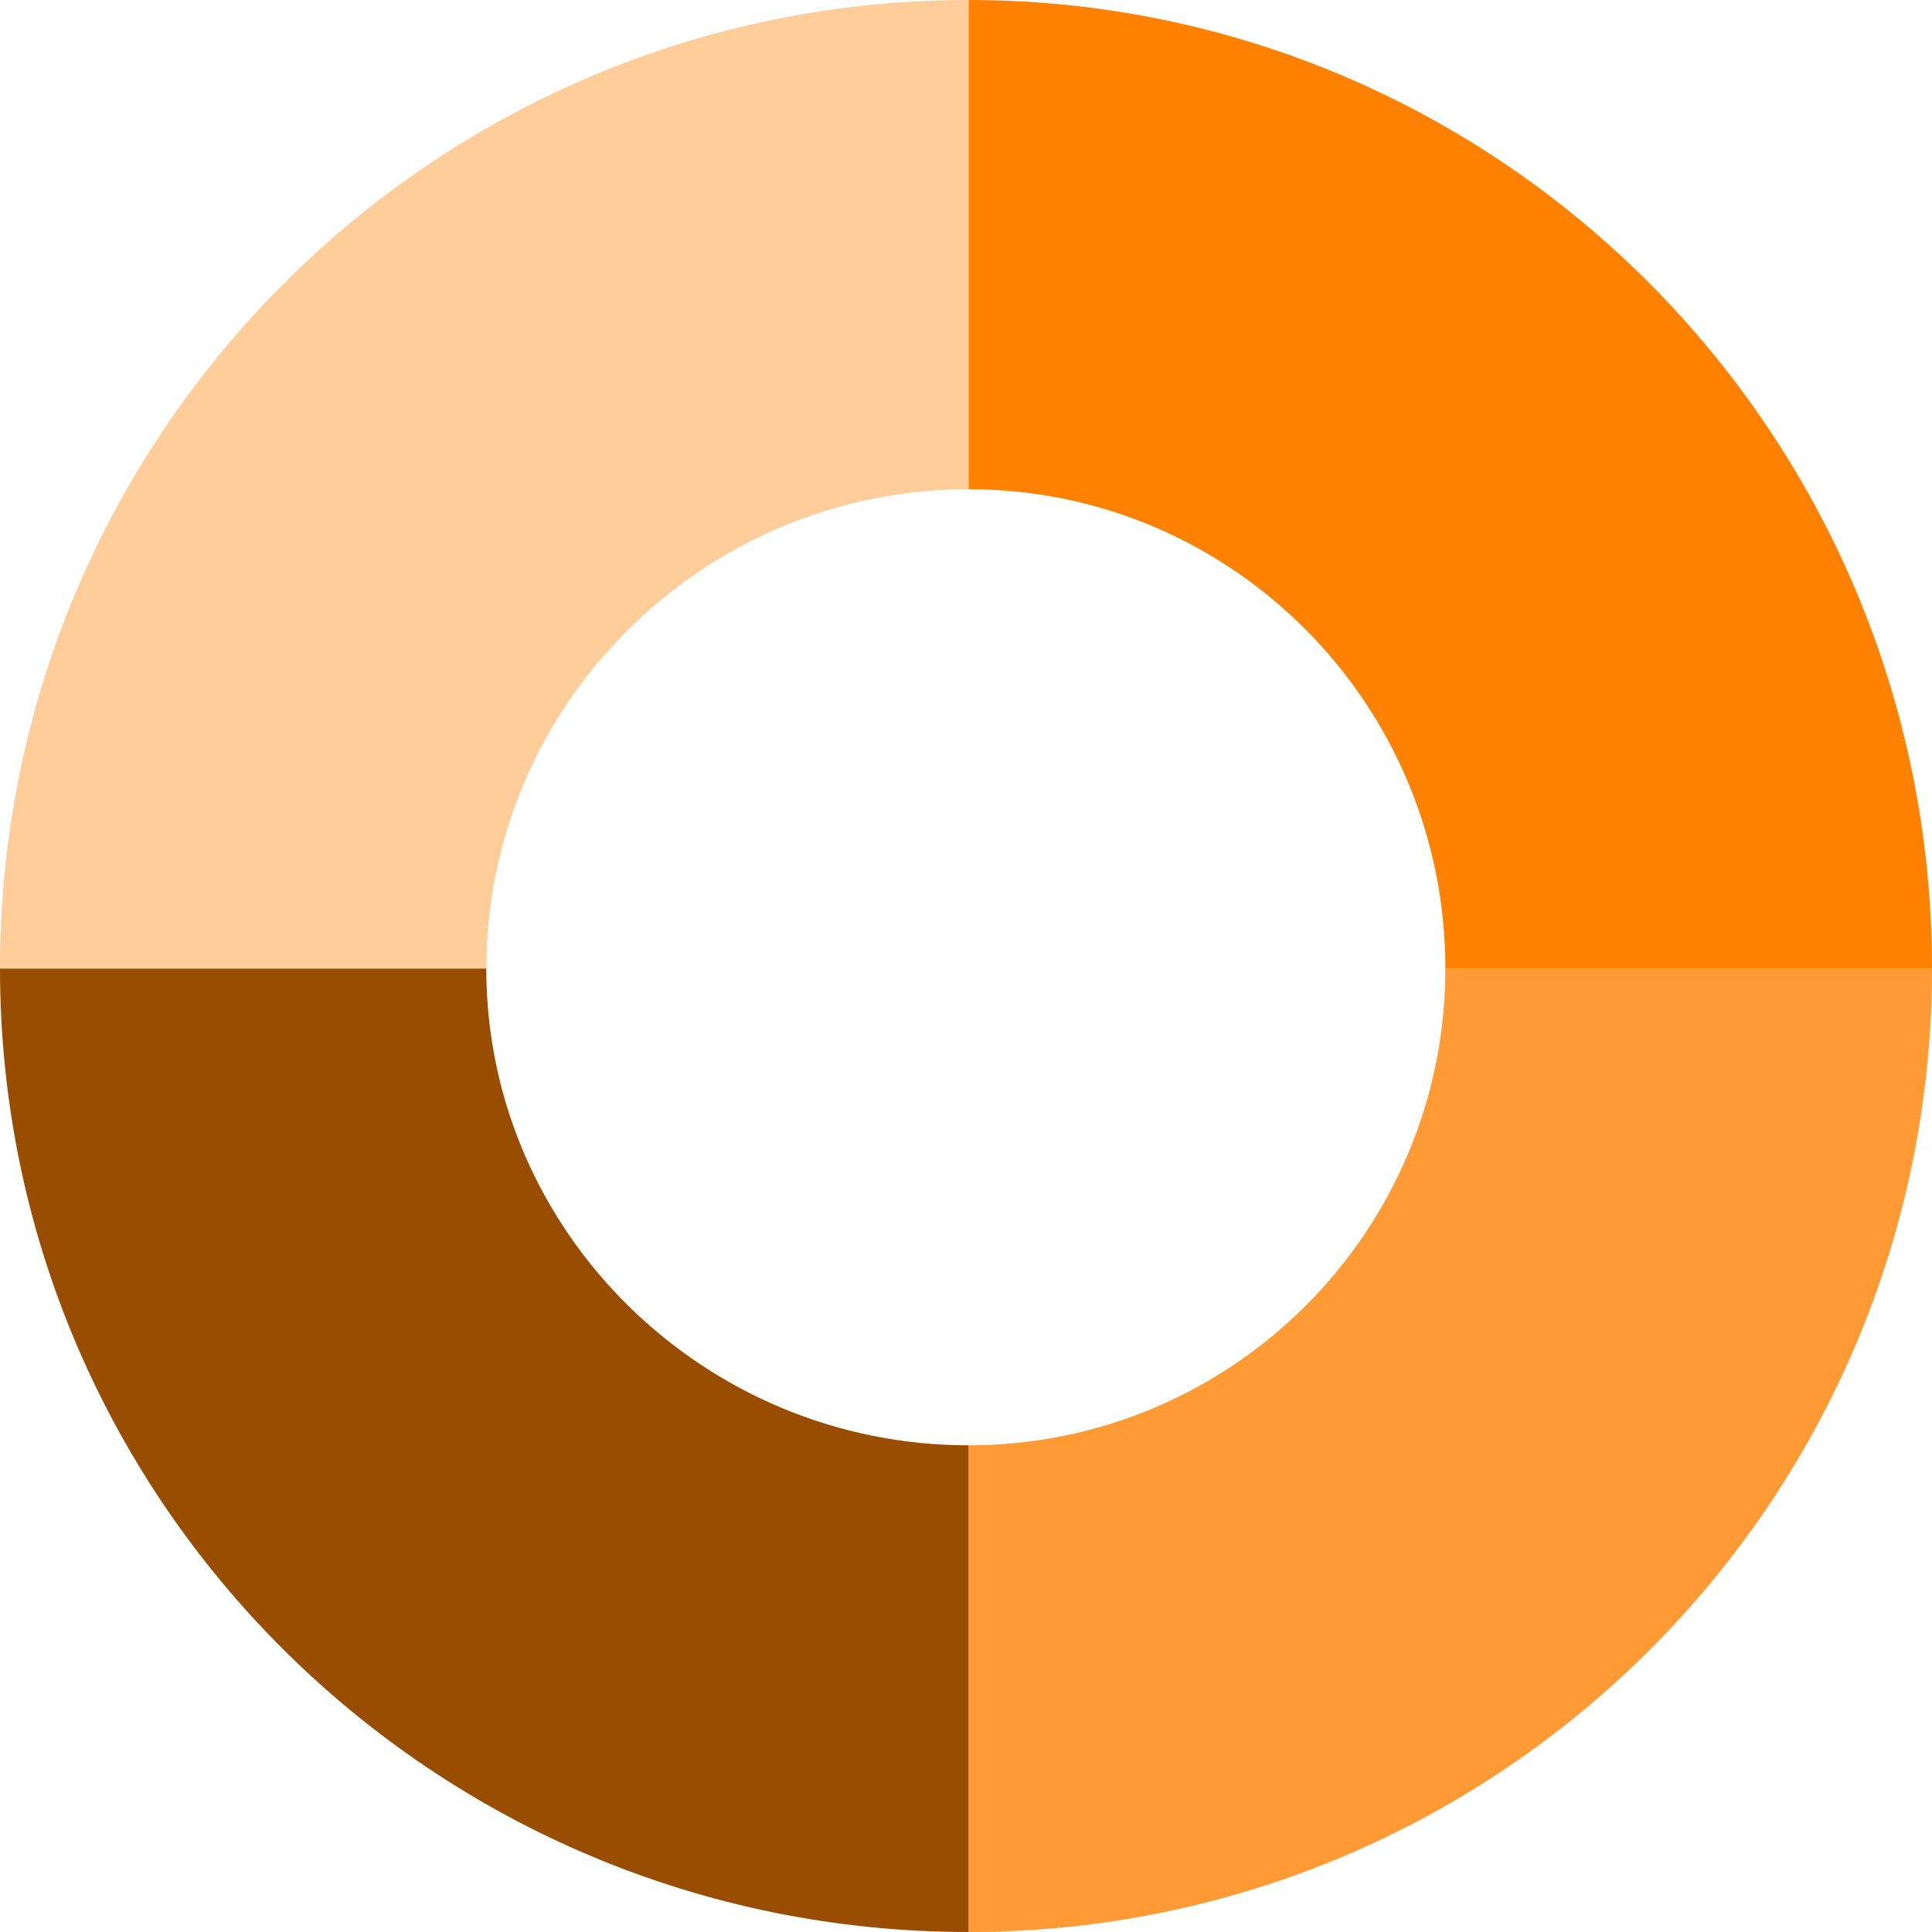 <svg width="40" height="40" viewBox="0 0 40 40" fill="none" xmlns="http://www.w3.org/2000/svg">
<path fill-rule="evenodd" clip-rule="evenodd" d="M20.054 10.129C14.573 10.129 10.07 14.572 10.07 20.053H0C0 8.978 8.978 2.09808e-05 20.054 2.09808e-05V10.129Z" fill="#FFCD9A"/>
<path fill-rule="evenodd" clip-rule="evenodd" d="M20.054 10.129C25.505 10.129 29.925 14.572 29.925 20.053H40C40 8.978 31.07 2.09808e-05 20.054 2.09808e-05V10.129Z" fill="#FF8102"/>
<path fill-rule="evenodd" clip-rule="evenodd" d="M20.054 29.924C25.505 29.924 29.925 25.505 29.925 20.053H40C40 31.069 31.07 40 20.054 40V29.924Z" fill="#FF9A35"/>
<path fill-rule="evenodd" clip-rule="evenodd" d="M20.054 29.924C14.573 29.924 10.068 25.505 10.068 20.053H0C0 31.069 8.978 40 20.054 40V29.924Z" fill="#994D01"/>
</svg>
